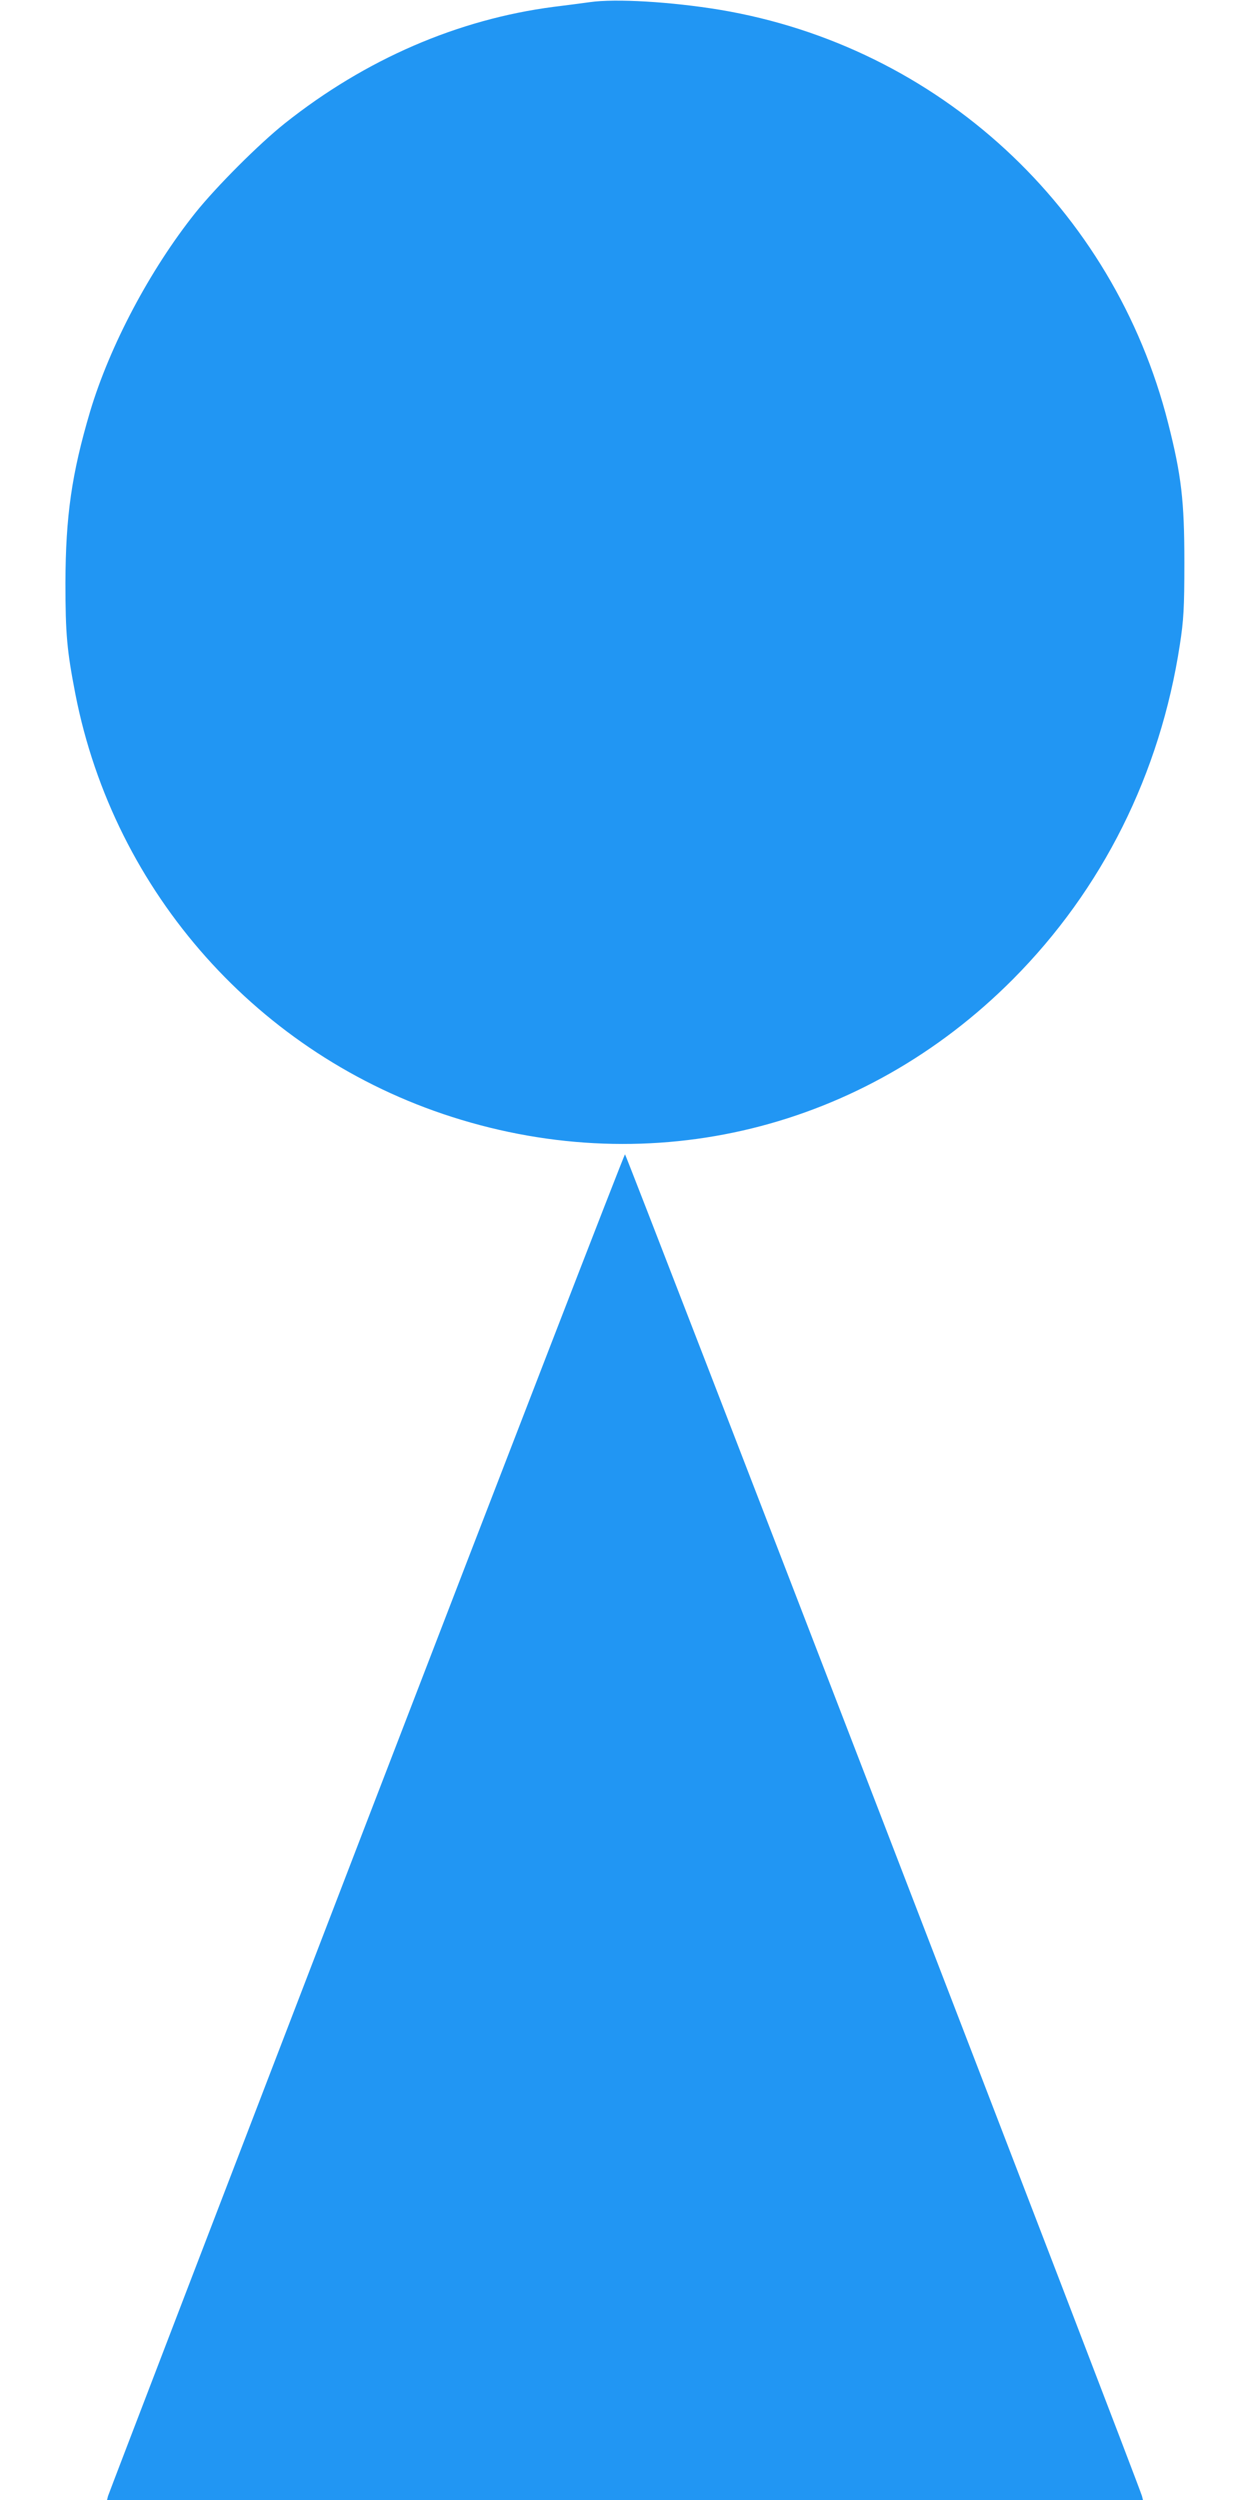 <?xml version="1.0" standalone="no"?>
<!DOCTYPE svg PUBLIC "-//W3C//DTD SVG 20010904//EN"
 "http://www.w3.org/TR/2001/REC-SVG-20010904/DTD/svg10.dtd">
<svg version="1.0" xmlns="http://www.w3.org/2000/svg"
 width="640pt" height="1280pt" viewBox="0 0 640 1280"
 preserveAspectRatio="xMidYMid meet">
<g transform="translate(0,1280) scale(0.1,-0.1)"
fill="#2196f3" stroke="none">
<path d="M3020 12789 c-36 -5 -119 -16 -185 -24 -491 -64 -963 -268 -1376
-596 -132 -105 -350 -323 -459 -459 -232 -291 -438 -680 -539 -1018 -94 -318
-125 -534 -126 -877 0 -263 8 -347 51 -569 199 -1018 940 -1849 1929 -2165
1026 -328 2106 -63 2870 704 459 461 755 1053 856 1715 19 123 23 186 23 420
0 315 -15 445 -83 713 -279 1102 -1177 1930 -2296 2117 -249 41 -534 58 -665
39z"/>
<path d="M1875 3465 c-724 -1883 -1319 -3434 -1322 -3445 l-5 -20 2652 0 2652
0 -5 20 c-13 52 -2641 6870 -2647 6870 -4 0 -600 -1541 -1325 -3425z"/>
</g>
</svg>
